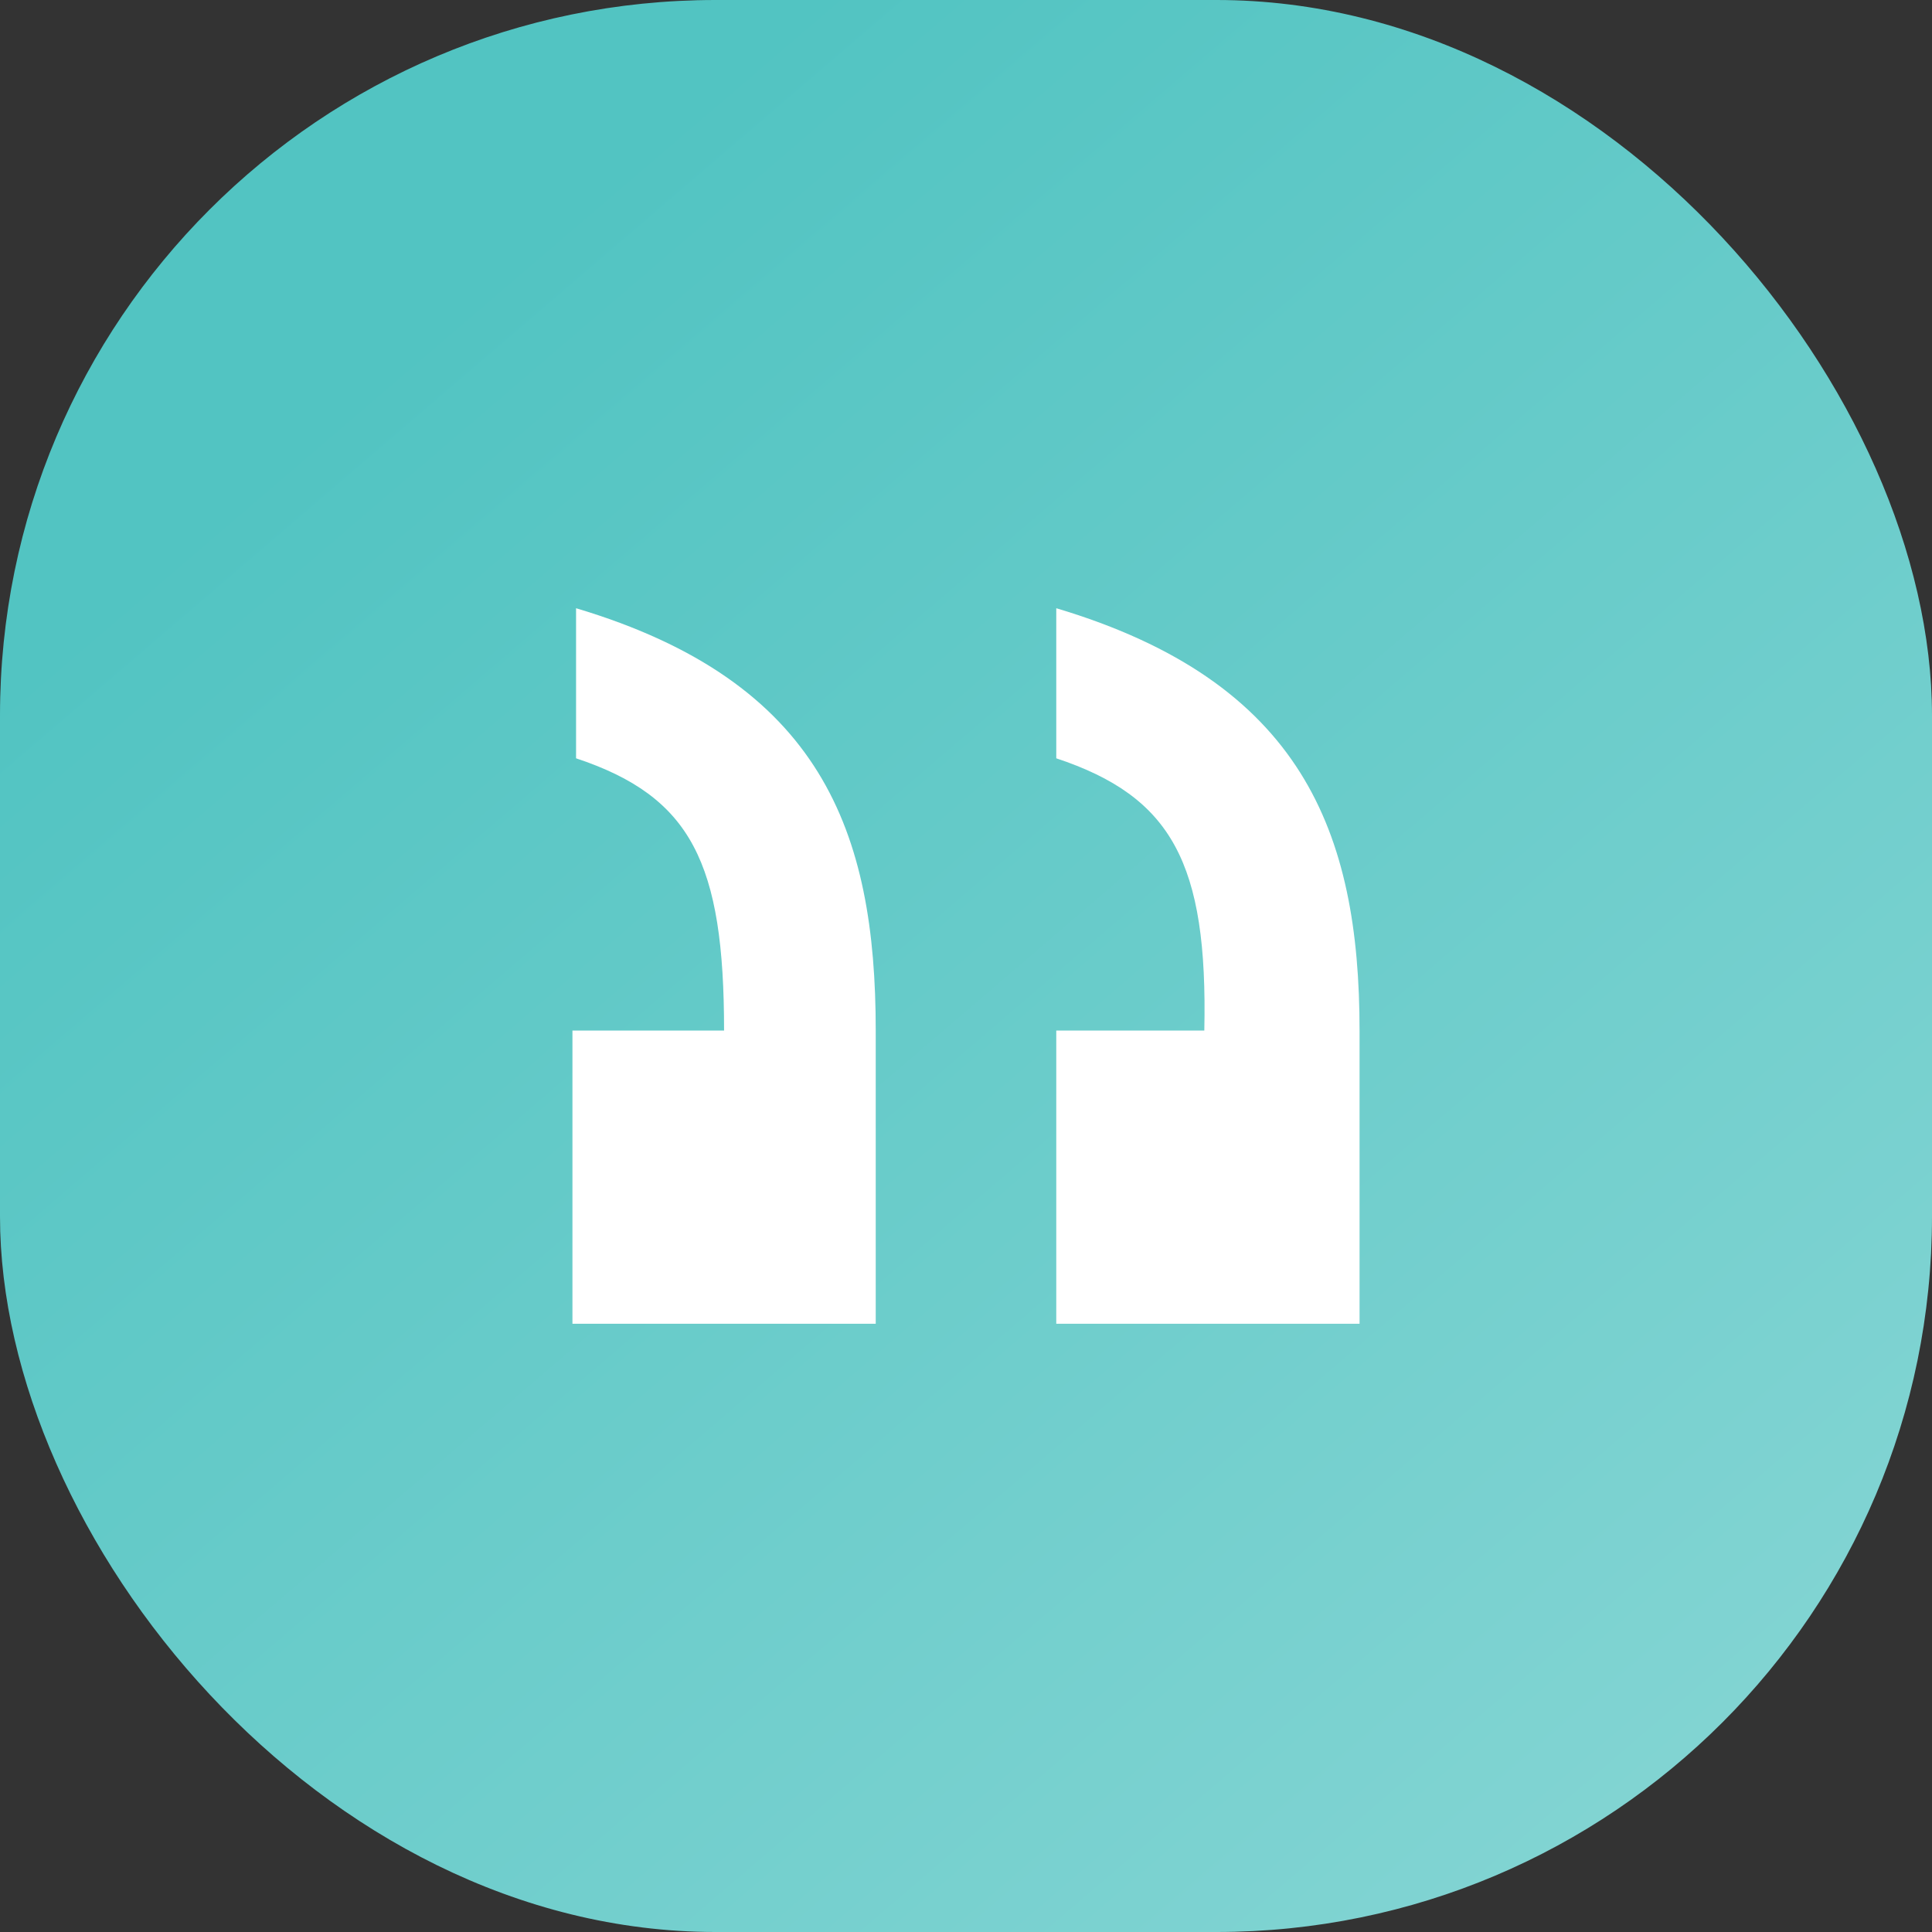 <svg width="54" height="54" viewBox="0 0 54 54" fill="none" xmlns="http://www.w3.org/2000/svg">
<rect x="0" y="0" width="54" height="54" fill="#333333" stroke="none"/>
<rect width="54" height="54" rx="20" fill="url(#paint0_linear_2155_3870)"/>
<path d="M24.477 28.805C24.477 23.244 22.963 19.049 16.101 17V21.195C19.33 22.268 20.238 24.122 20.238 28.805H16V37H24.477V28.805ZM38 37V28.805C38 23.244 36.385 19.049 29.523 17V21.195C32.752 22.268 33.761 24.122 33.661 28.805H29.523V37H38Z" fill="white"/>
<defs>
<linearGradient id="paint0_linear_2155_3870" x1="2.61138e-06" y1="19.397" x2="63.284" y2="93.206" gradientUnits="userSpaceOnUse">
<stop stop-color="#52C4C2"/>
<stop offset="1" stop-color="#A8E1E0"/>
</linearGradient>
</defs>
</svg>
